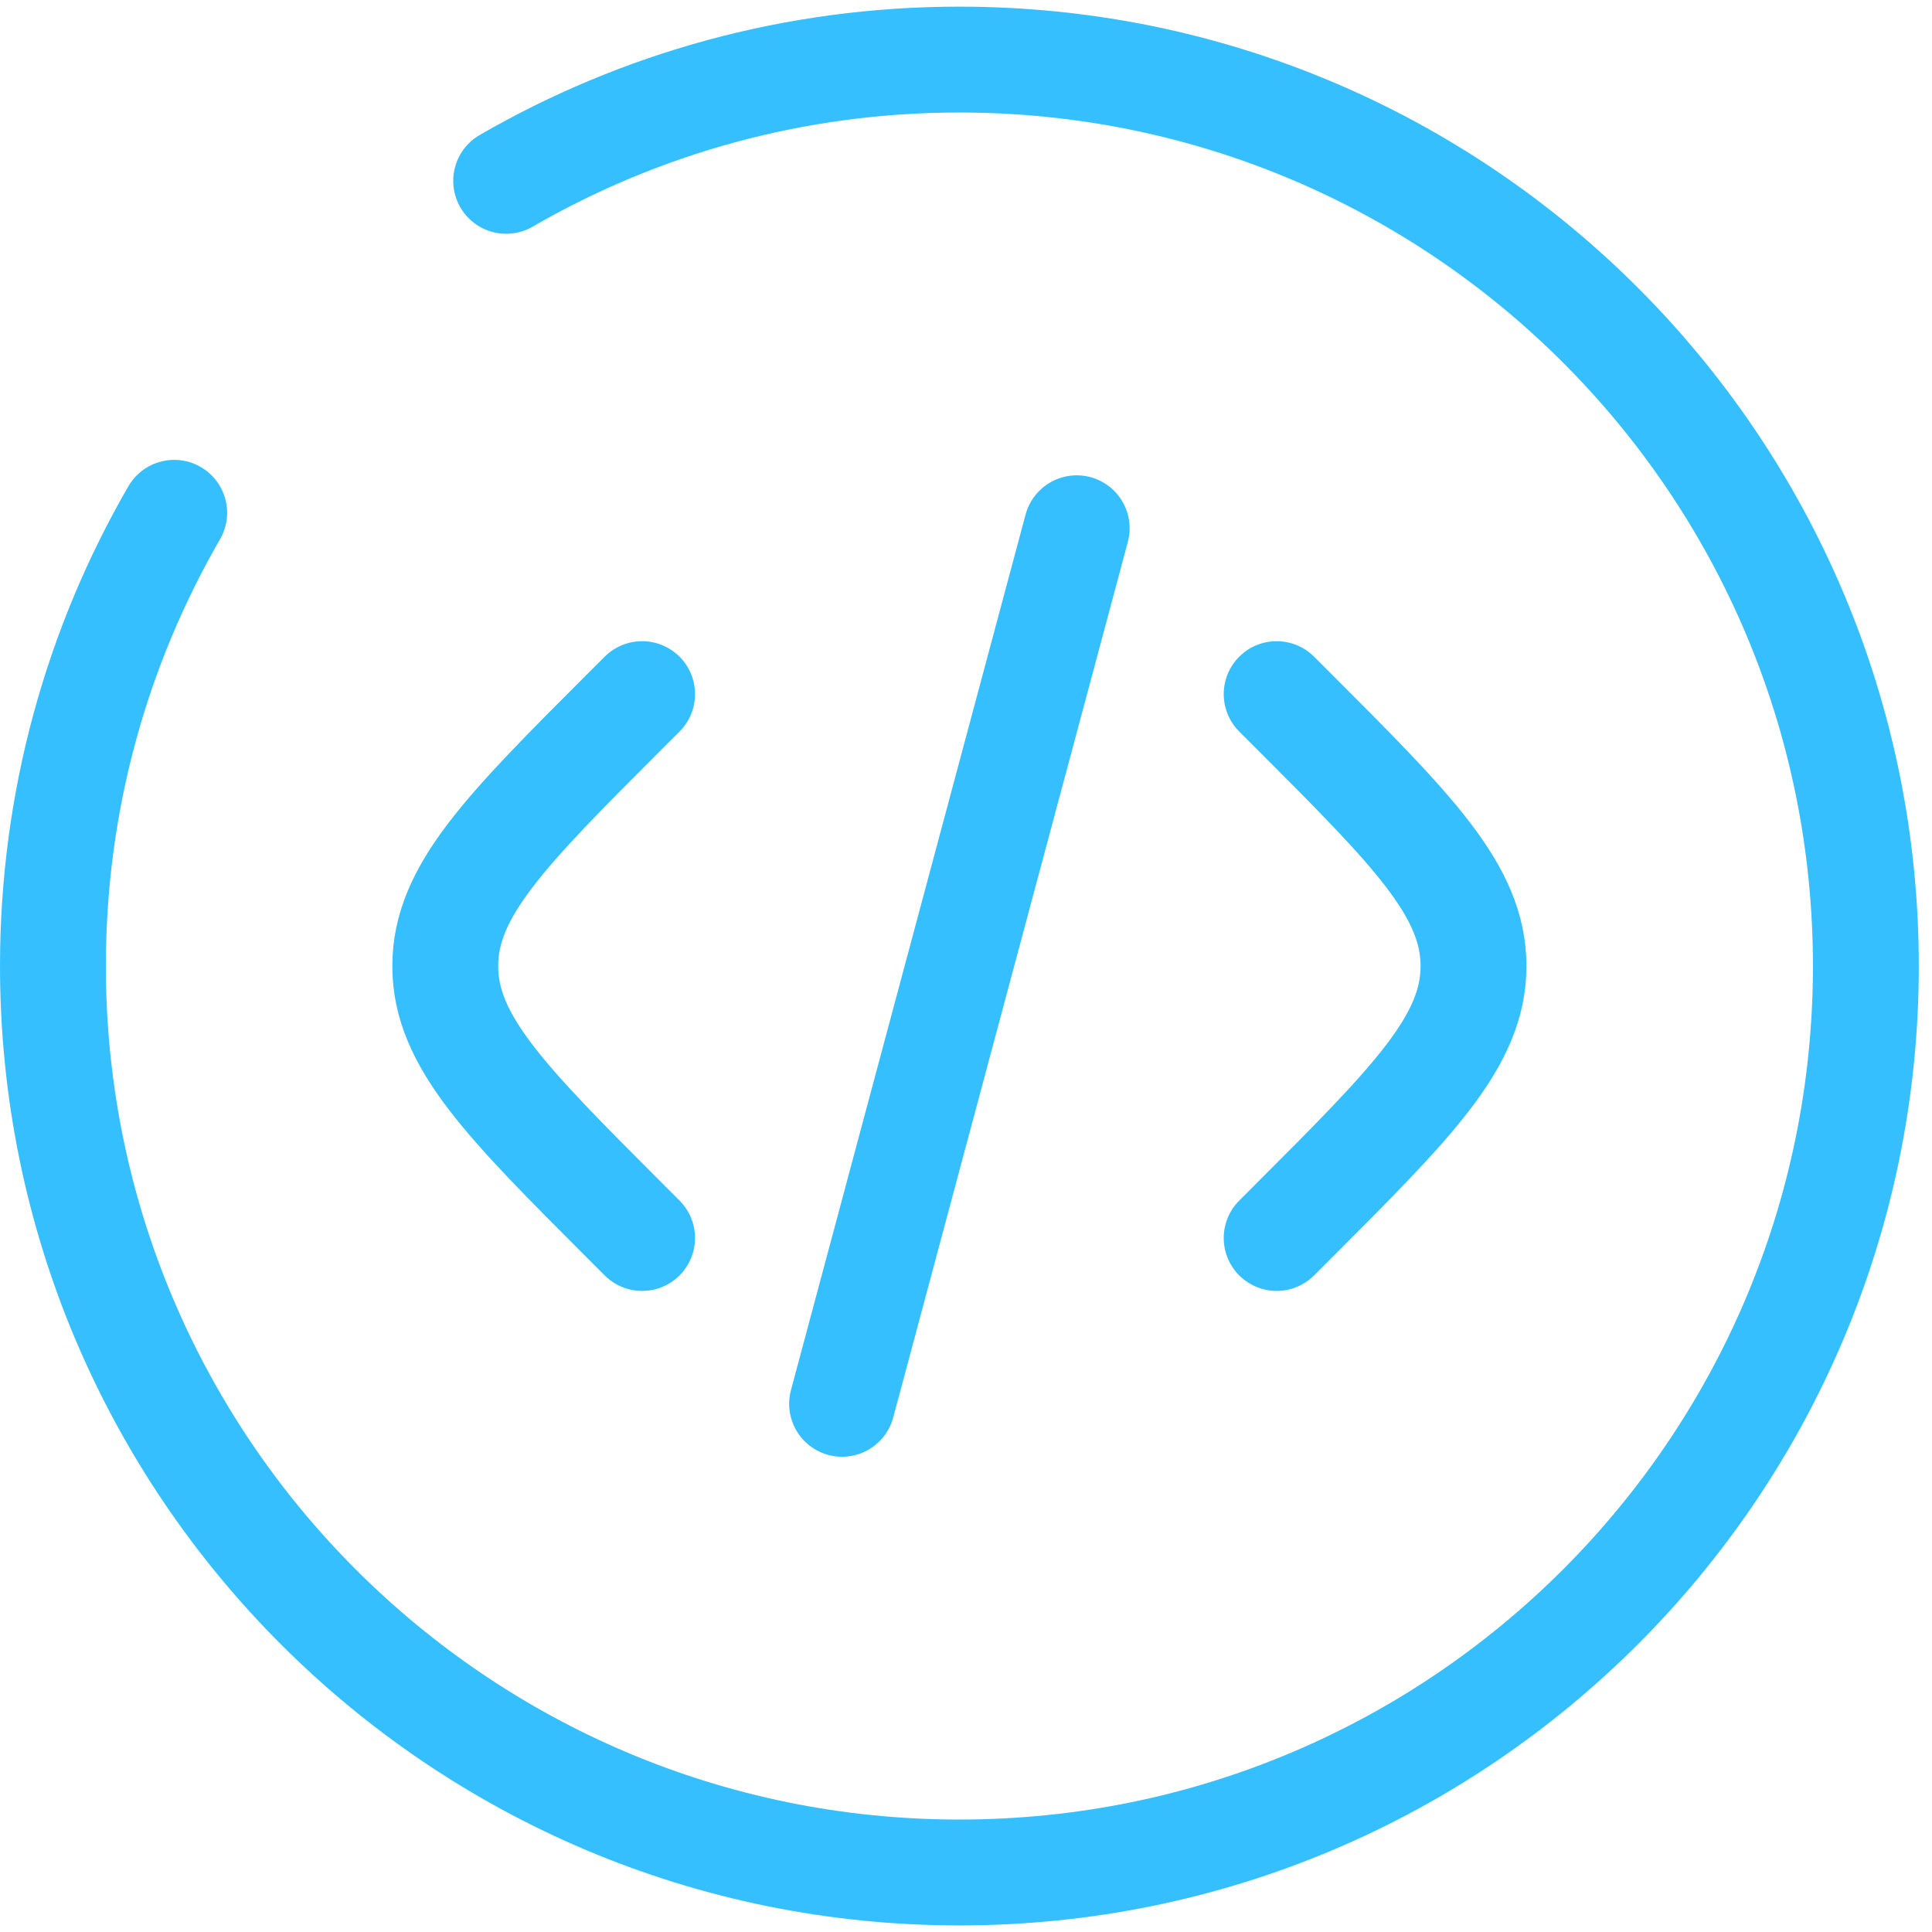 <svg width="73" height="73" viewBox="0 0 73 73" fill="none" xmlns="http://www.w3.org/2000/svg">
<path d="M48.238 26.227L48.826 26.814C53.393 31.381 55.676 33.664 55.676 36.502C55.676 39.339 53.393 41.622 48.826 46.189L48.238 46.777" stroke="#36BFFF" stroke-width="4" stroke-linecap="round"/>
<path d="M40.683 19.96L36.251 36.501L31.818 53.043" stroke="#36BFFF" stroke-width="4" stroke-linecap="round"/>
<path d="M24.262 26.227L23.674 26.814C19.108 31.381 16.824 33.664 16.824 36.502C16.824 39.339 19.108 41.622 23.674 46.189L24.262 46.777" stroke="#36BFFF" stroke-width="4" stroke-linecap="round"/>
<path d="M19.125 6.833C24.163 3.919 30.012 2.251 36.25 2.251C55.166 2.251 70.501 17.585 70.501 36.501C70.501 55.417 55.166 70.751 36.25 70.751C17.334 70.751 2 55.417 2 36.501C2 30.263 3.668 24.414 6.582 19.376" stroke="#36BFFF" stroke-width="4" stroke-linecap="round"/>
</svg>
